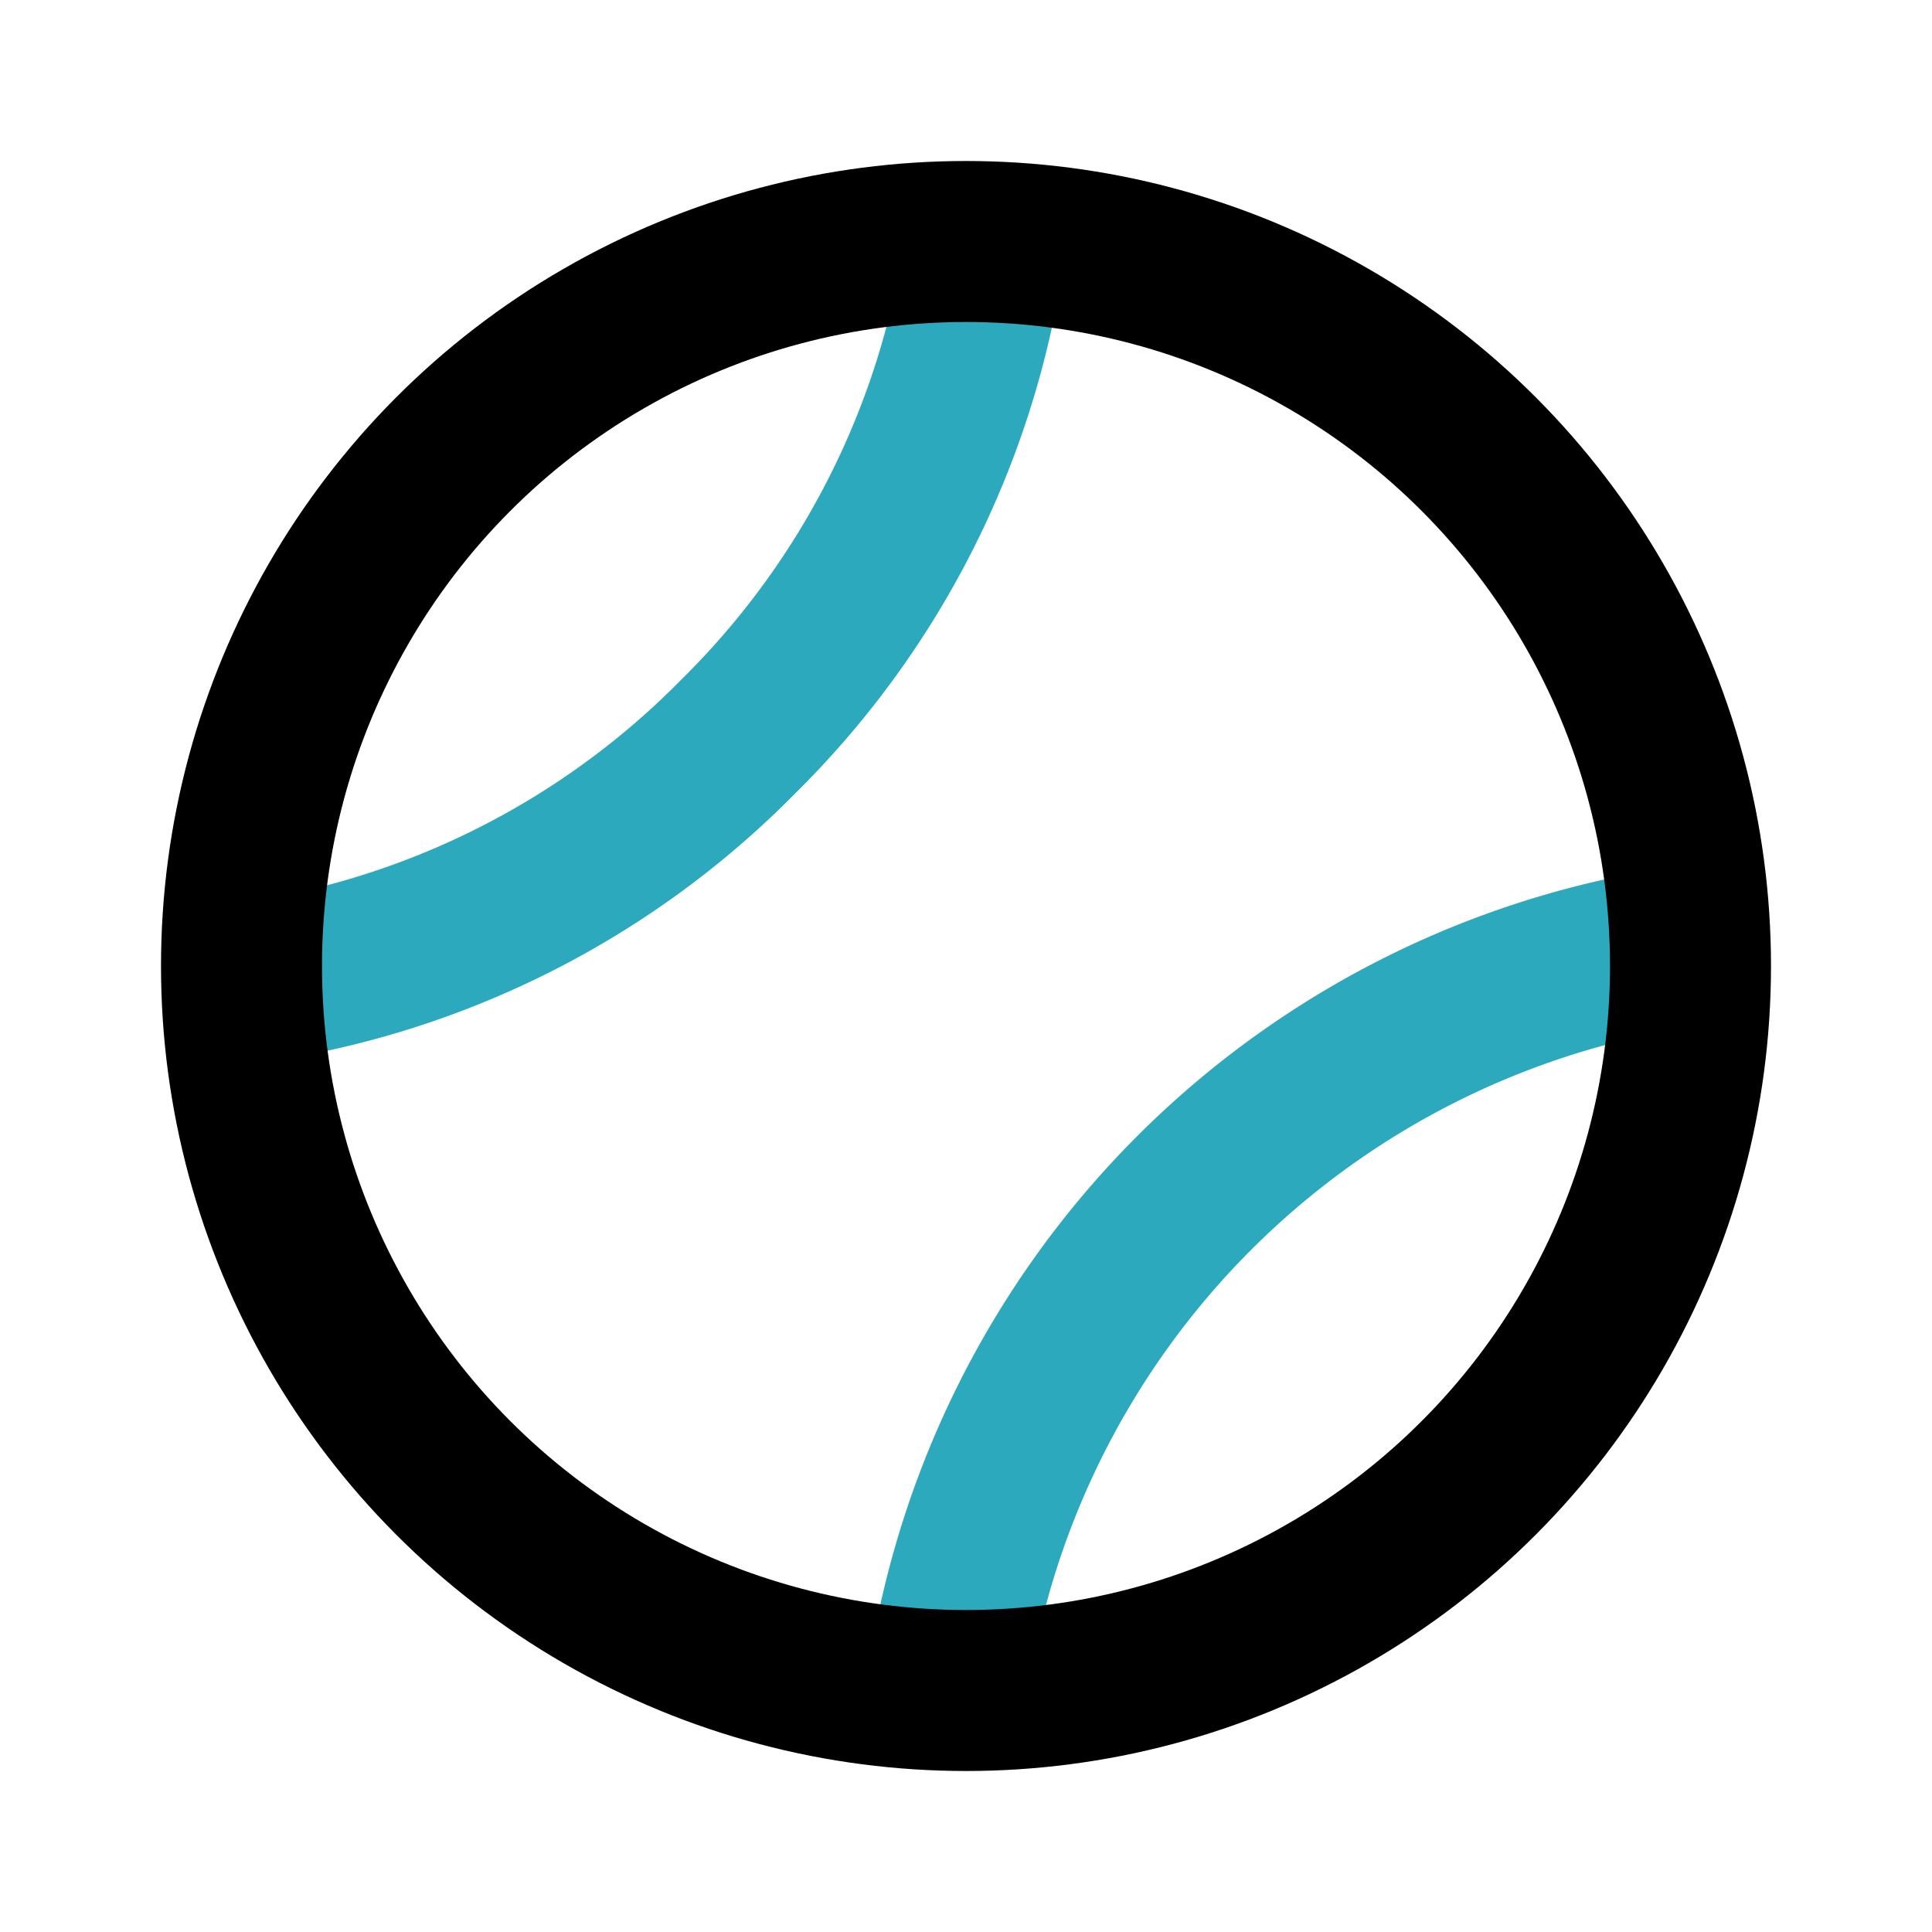<?xml version="1.0" encoding="utf-8"?>
<svg fill="#000000" width="800px" height="800px" viewBox="0 0 24 24" id="tennis-ball" data-name="Line Color" xmlns="http://www.w3.org/2000/svg" class="icon line-color"><path id="secondary" d="M11.78,20.86a10.85,10.85,0,0,1,9-9.08" style="fill: none; stroke: rgb(44, 169, 188); stroke-linecap: round; stroke-linejoin: round; stroke-width: 2;"></path><path id="secondary-2" data-name="secondary" d="M12.22,3.15a10.63,10.63,0,0,1-3.05,6,10.6,10.6,0,0,1-6,3.05" style="fill: none; stroke: rgb(44, 169, 188); stroke-linecap: round; stroke-linejoin: round; stroke-width: 2;"></path><circle id="primary" cx="12" cy="12" r="9" style="fill: none; stroke: rgb(0, 0, 0); stroke-linecap: round; stroke-linejoin: round; stroke-width: 2;"></circle></svg>